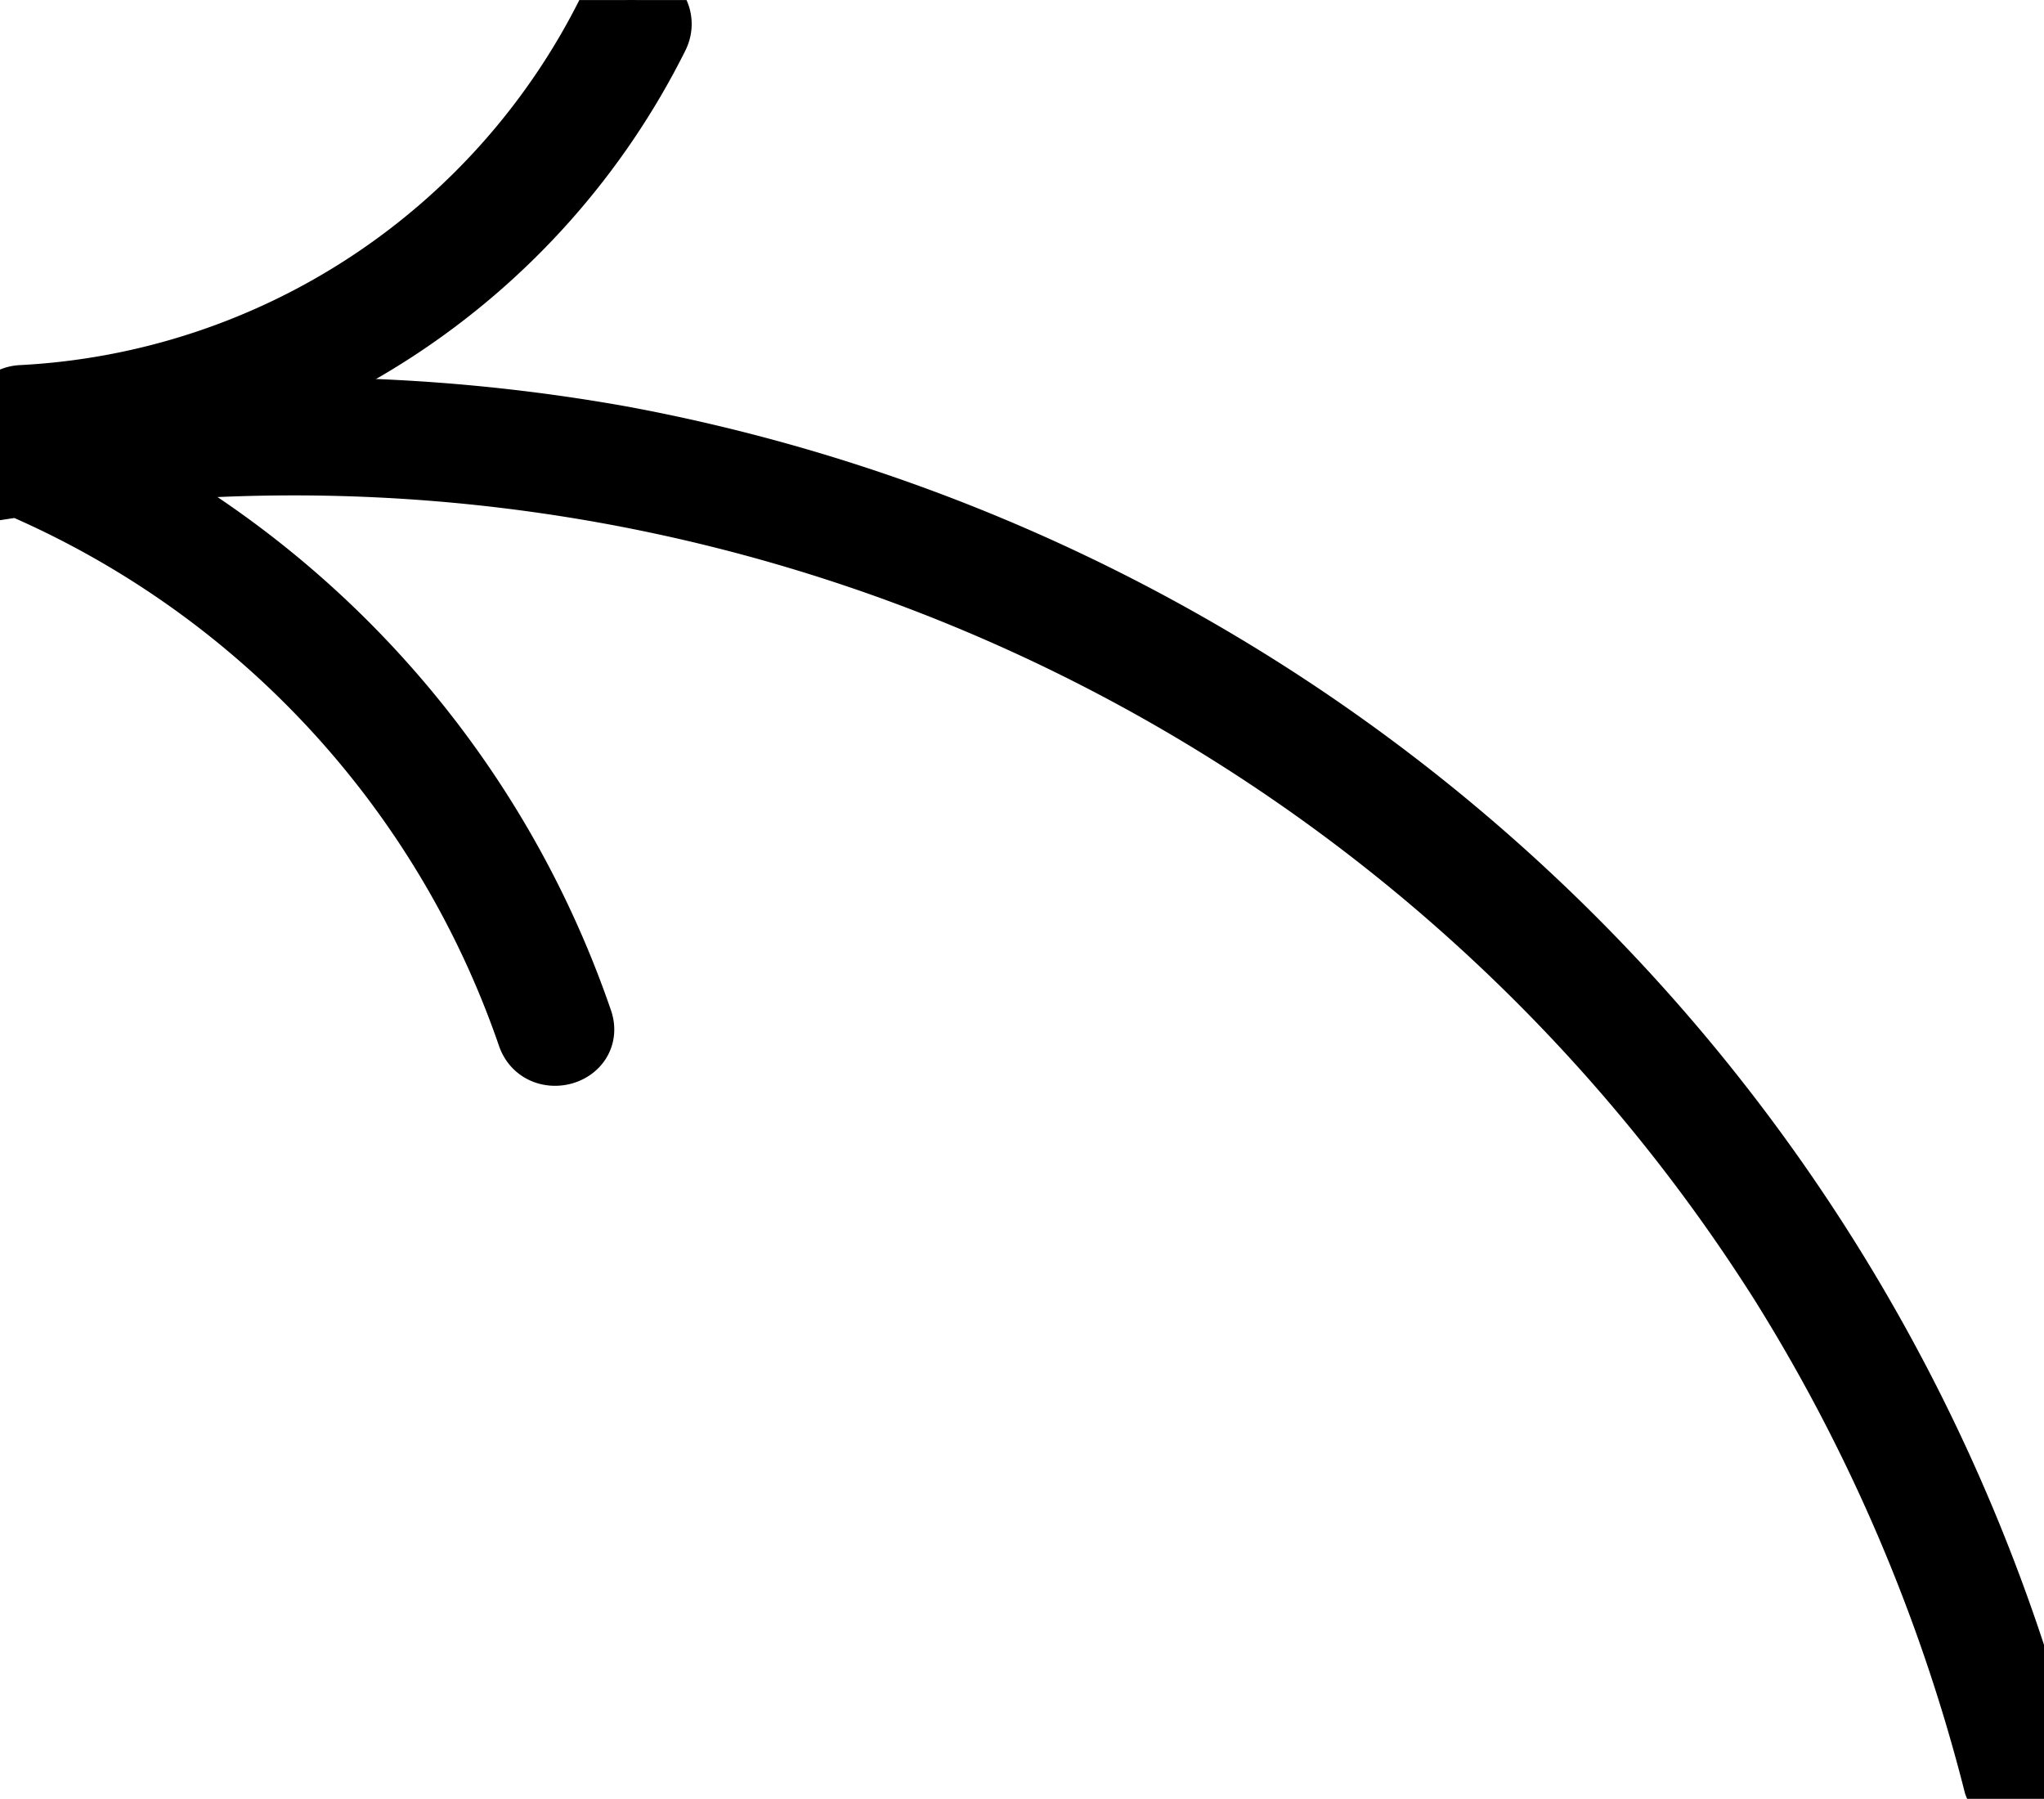 <?xml version="1.0" encoding="UTF-8"?>
<svg xmlns="http://www.w3.org/2000/svg" xmlns:xlink="http://www.w3.org/1999/xlink" width="56.523" height="49.736" viewBox="0 0 56.523 49.736">
  <defs>
    <clipPath id="clip-path">
      <rect id="Rectangle_478" data-name="Rectangle 478" width="56.523" height="49.736" transform="translate(0 0)" stroke="#000" stroke-width="2"></rect>
    </clipPath>
  </defs>
  <g id="Group_299" data-name="Group 299" transform="translate(56.523 49.737) rotate(180)">
    <g id="Group_294" data-name="Group 294" clip-path="url(#clip-path)">
      <path id="Path_195" data-name="Path 195" d="M.022.777A50.048,50.048,0,0,0,39.338,37.509a50.444,50.444,0,0,0,16.741.181c.689-.108.487-1,0-1.206a25.759,25.759,0,0,1-14.3-15.338c-.258-.757-1.466-.432-1.206.332A27.12,27.12,0,0,0,55.747,37.69V36.484A48.807,48.807,0,0,1,7.134,14.29,48.831,48.831,0,0,1,1.227.445a.625.625,0,0,0-1.2.332" stroke="#000" stroke-width="2"></path>
      <path id="Path_196" data-name="Path 196" d="M55.913,37.394A20.629,20.629,0,0,0,38.465,48.786c-.351.72.727,1.355,1.079.631A19.38,19.38,0,0,1,55.913,38.644c.8-.034.806-1.284,0-1.25" stroke="#000" stroke-width="2"></path>
    </g>
  </g>
</svg>
